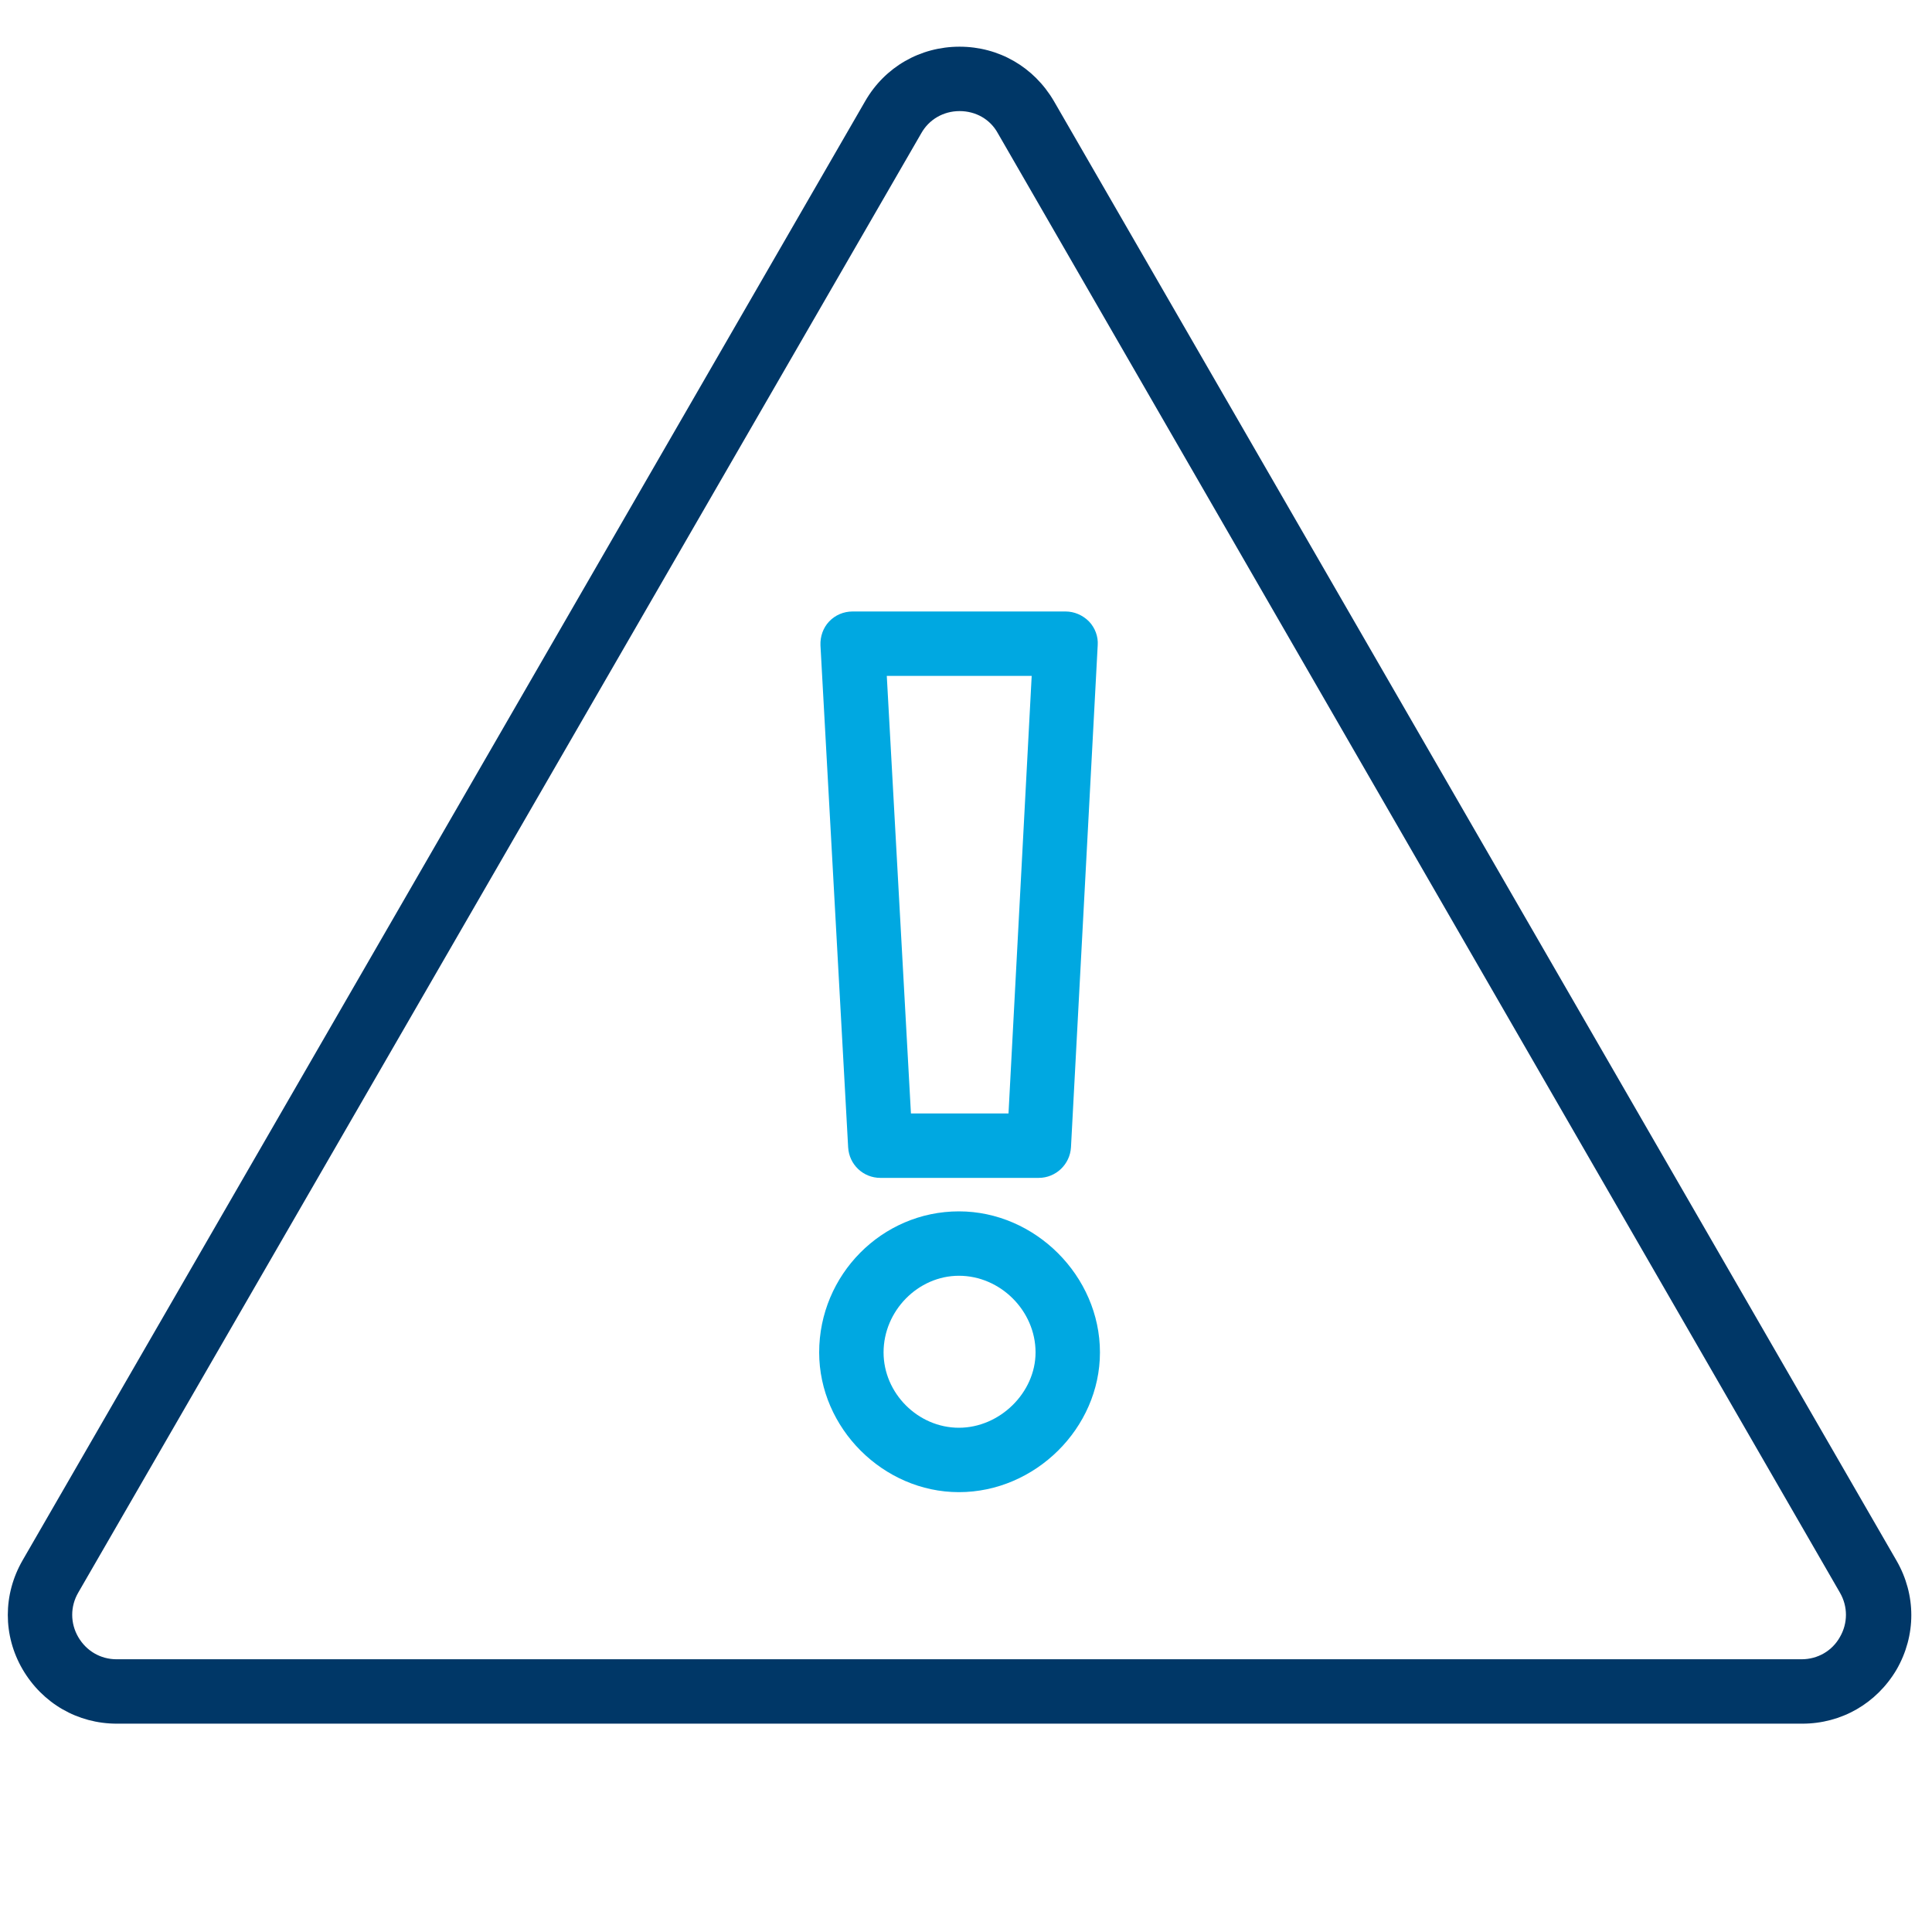 <?xml version="1.0" encoding="utf-8"?>
<!-- Generator: Adobe Illustrator 24.0.3, SVG Export Plug-In . SVG Version: 6.00 Build 0)  -->
<svg version="1.1" id="Layer_1" xmlns="http://www.w3.org/2000/svg" xmlns:xlink="http://www.w3.org/1999/xlink" x="0px" y="0px"
	 viewBox="0 0 60 60" style="enable-background:new 0 0 60 60;" xml:space="preserve">
<style type="text/css">
	.st0{fill:#00A8E1;}
	.st1{fill:#003767;}
</style>
<path class="st0" d="M29.78,46.34c-2.35,0-4.34-1.99-4.34-4.34c0-2.41,1.95-4.38,4.34-4.38c2.37,0,4.38,2.01,4.38,4.38
	C34.16,44.35,32.15,46.34,29.78,46.34z M29.78,39.62c-1.27,0-2.34,1.09-2.34,2.38c0,1.27,1.07,2.34,2.34,2.34
	c1.27,0,2.38-1.09,2.38-2.34C32.16,40.71,31.07,39.62,29.78,39.62z M32.26,36.58h-4.92c-0.53,0-0.97-0.41-1-0.95l-0.86-15.59
	c-0.01-0.27,0.08-0.54,0.27-0.74c0.19-0.2,0.45-0.31,0.73-0.31h6.61c0.27,0,0.53,0.11,0.73,0.31c0.19,0.2,0.29,0.47,0.27,0.74
	l-0.83,15.59C33.23,36.16,32.79,36.58,32.26,36.58z M28.29,34.58h3.03l0.72-13.59h-4.5L28.29,34.58z"/>
<path class="st1" d="M55.97,53.53H3.63c-1.22,0-2.31-0.63-2.93-1.69c-0.61-1.05-0.61-2.32,0-3.38L26.87,3.14
	c0.61-1.06,1.71-1.69,2.93-1.69c1.22,0,2.31,0.63,2.93,1.69l26.17,45.33c0.61,1.06,0.61,2.32,0,3.38
	C58.28,52.9,57.19,53.53,55.97,53.53z M29.8,3.45c-0.5,0-0.95,0.26-1.19,0.69l0,0L2.43,49.46c-0.25,0.43-0.25,0.95,0,1.38
	s0.69,0.69,1.19,0.69h52.33c0.5,0,0.95-0.26,1.19-0.69c0.25-0.43,0.25-0.95,0-1.38L30.99,4.14C30.75,3.7,30.3,3.45,29.8,3.45z
	 M27.74,3.64L27.74,3.64L27.74,3.64z"/>
</svg>
